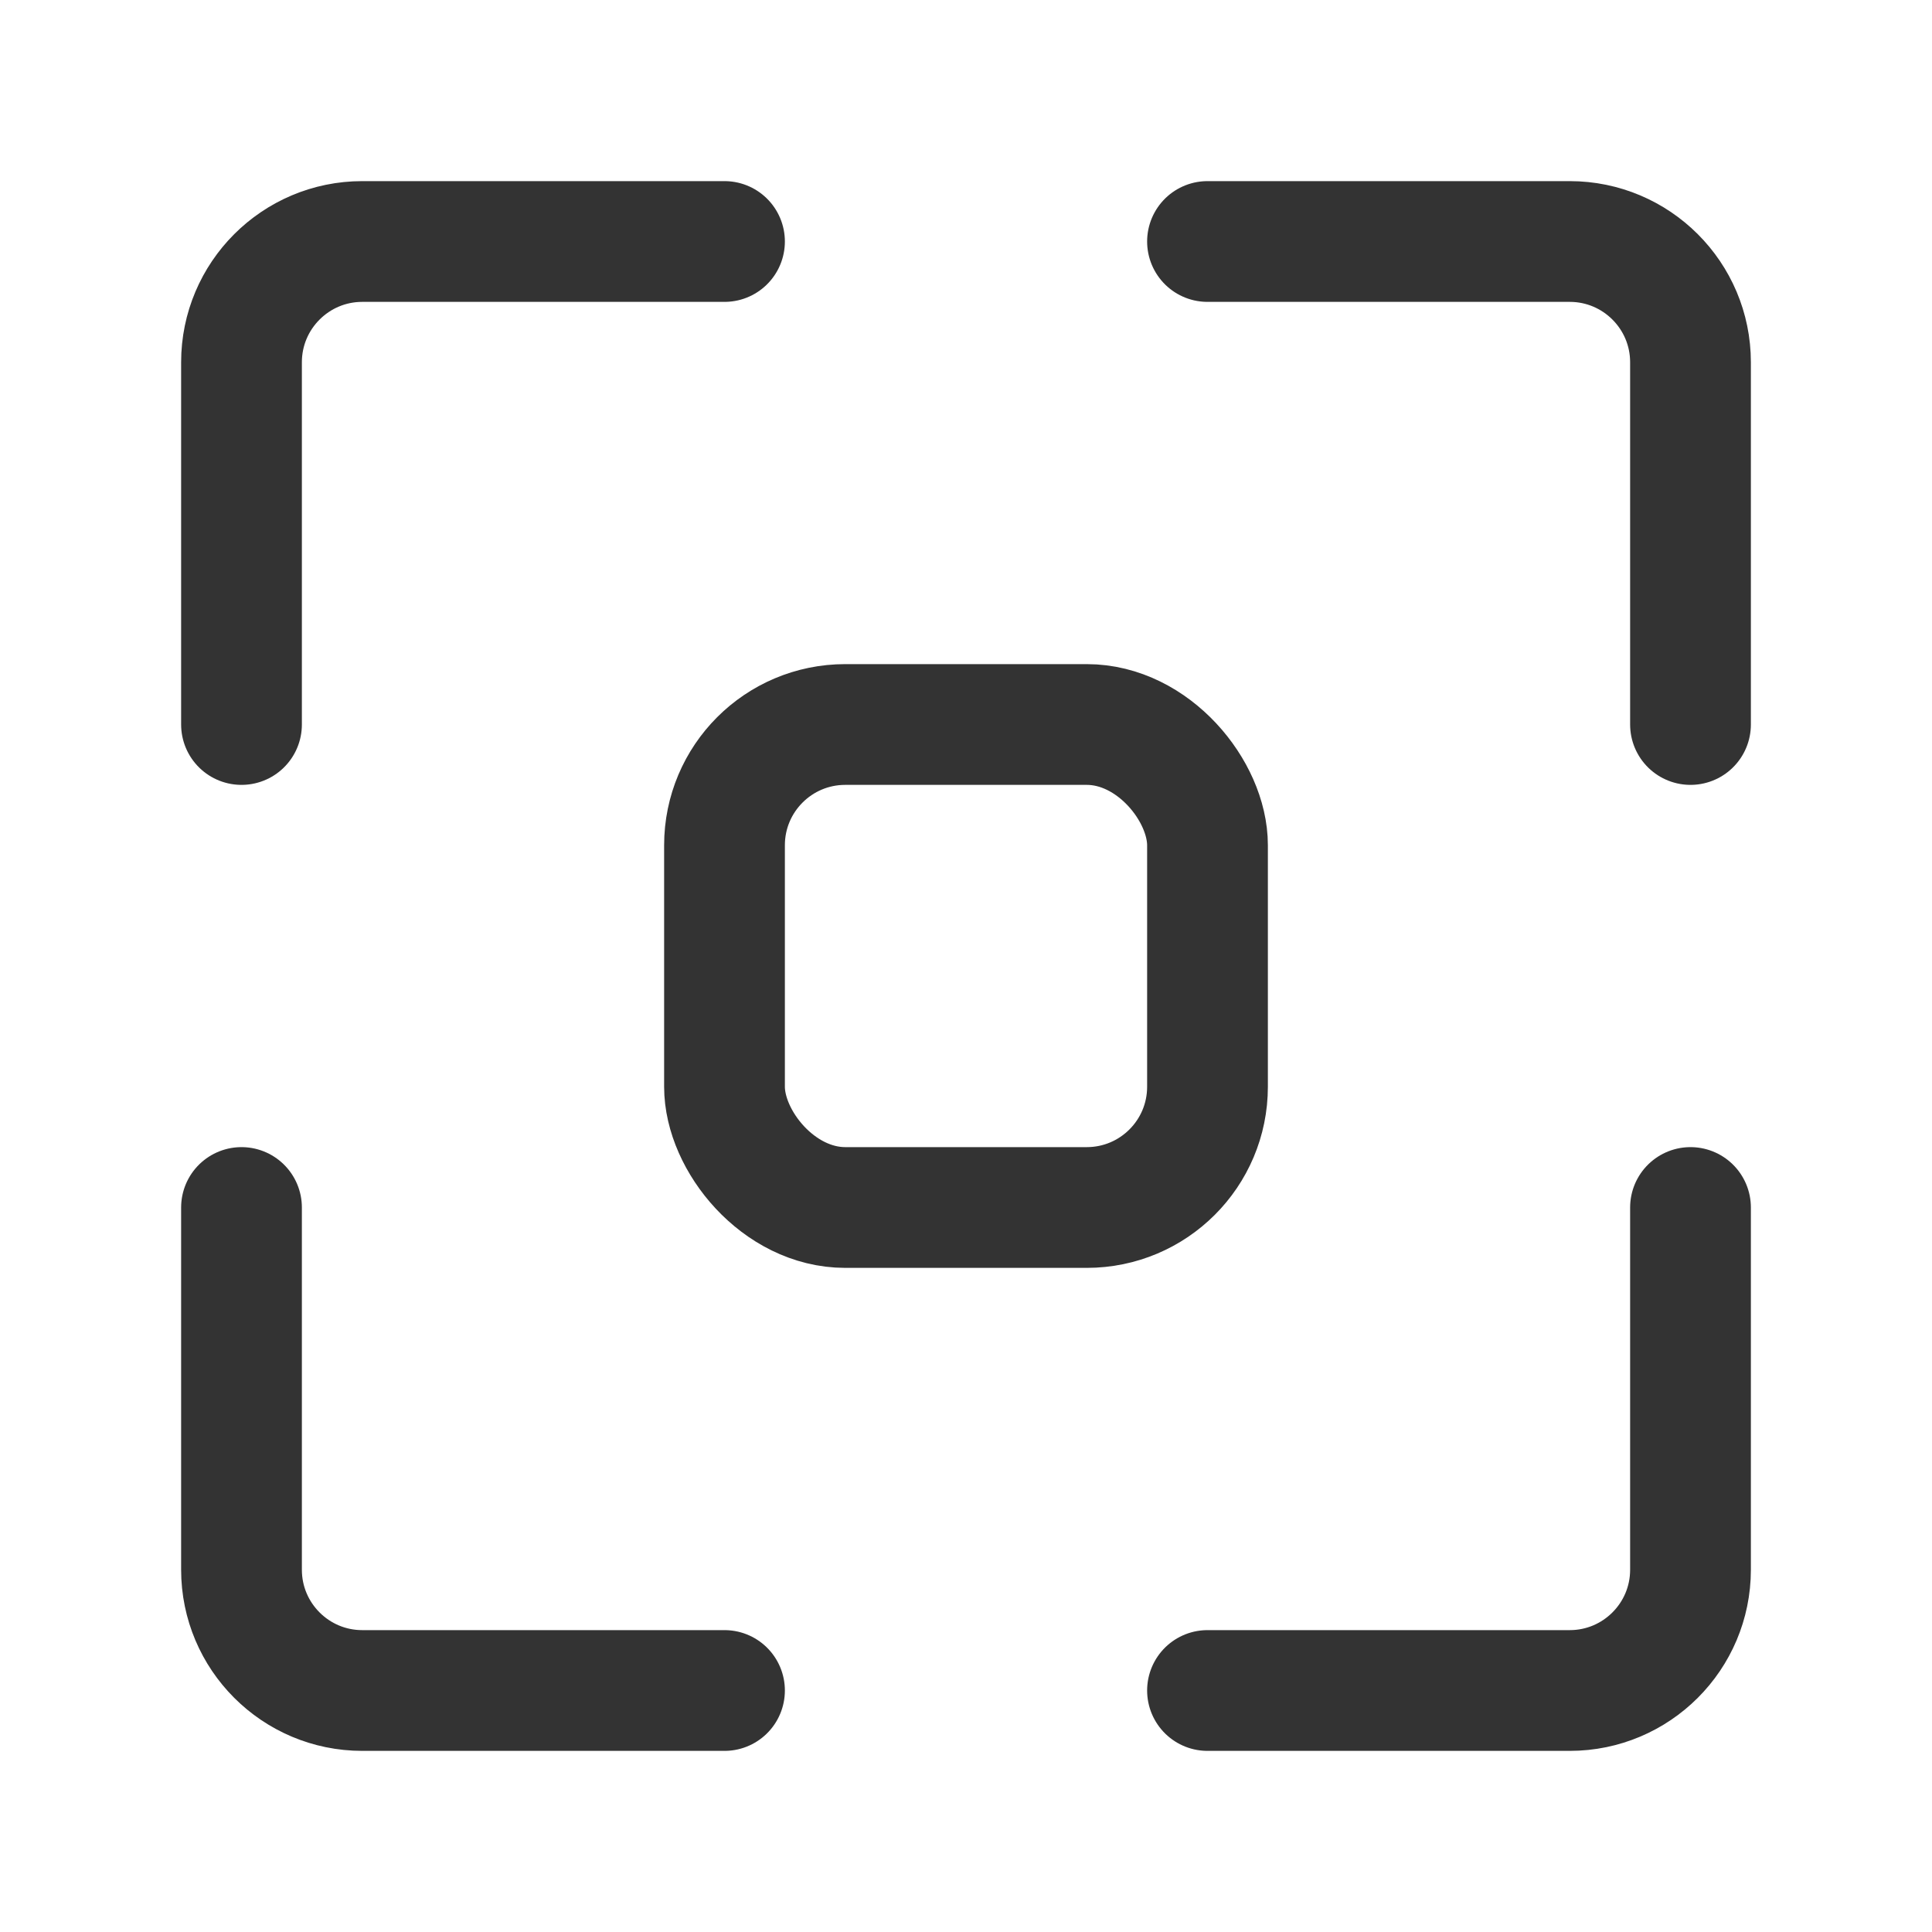 <svg width="16" height="16" viewBox="0 0 16 16" fill="none" xmlns="http://www.w3.org/2000/svg">
<path d="M10 2H13C13.552 2 14 2.448 14 3V6" stroke="#333333" stroke-linecap="round" stroke-linejoin="round"/>
<path d="M6 2H3C2.448 2 2 2.448 2 3V6" stroke="#333333" stroke-linecap="round" stroke-linejoin="round"/>
<path d="M6 14H3C2.448 14 2 13.552 2 13V10" stroke="#333333" stroke-linecap="round" stroke-linejoin="round"/>
<path d="M10 14H13C13.552 14 14 13.552 14 13V10" stroke="#333333" stroke-linecap="round" stroke-linejoin="round"/>
<rect x="6" y="6" width="4" height="4" rx="1" stroke="#333333"/>
</svg>
